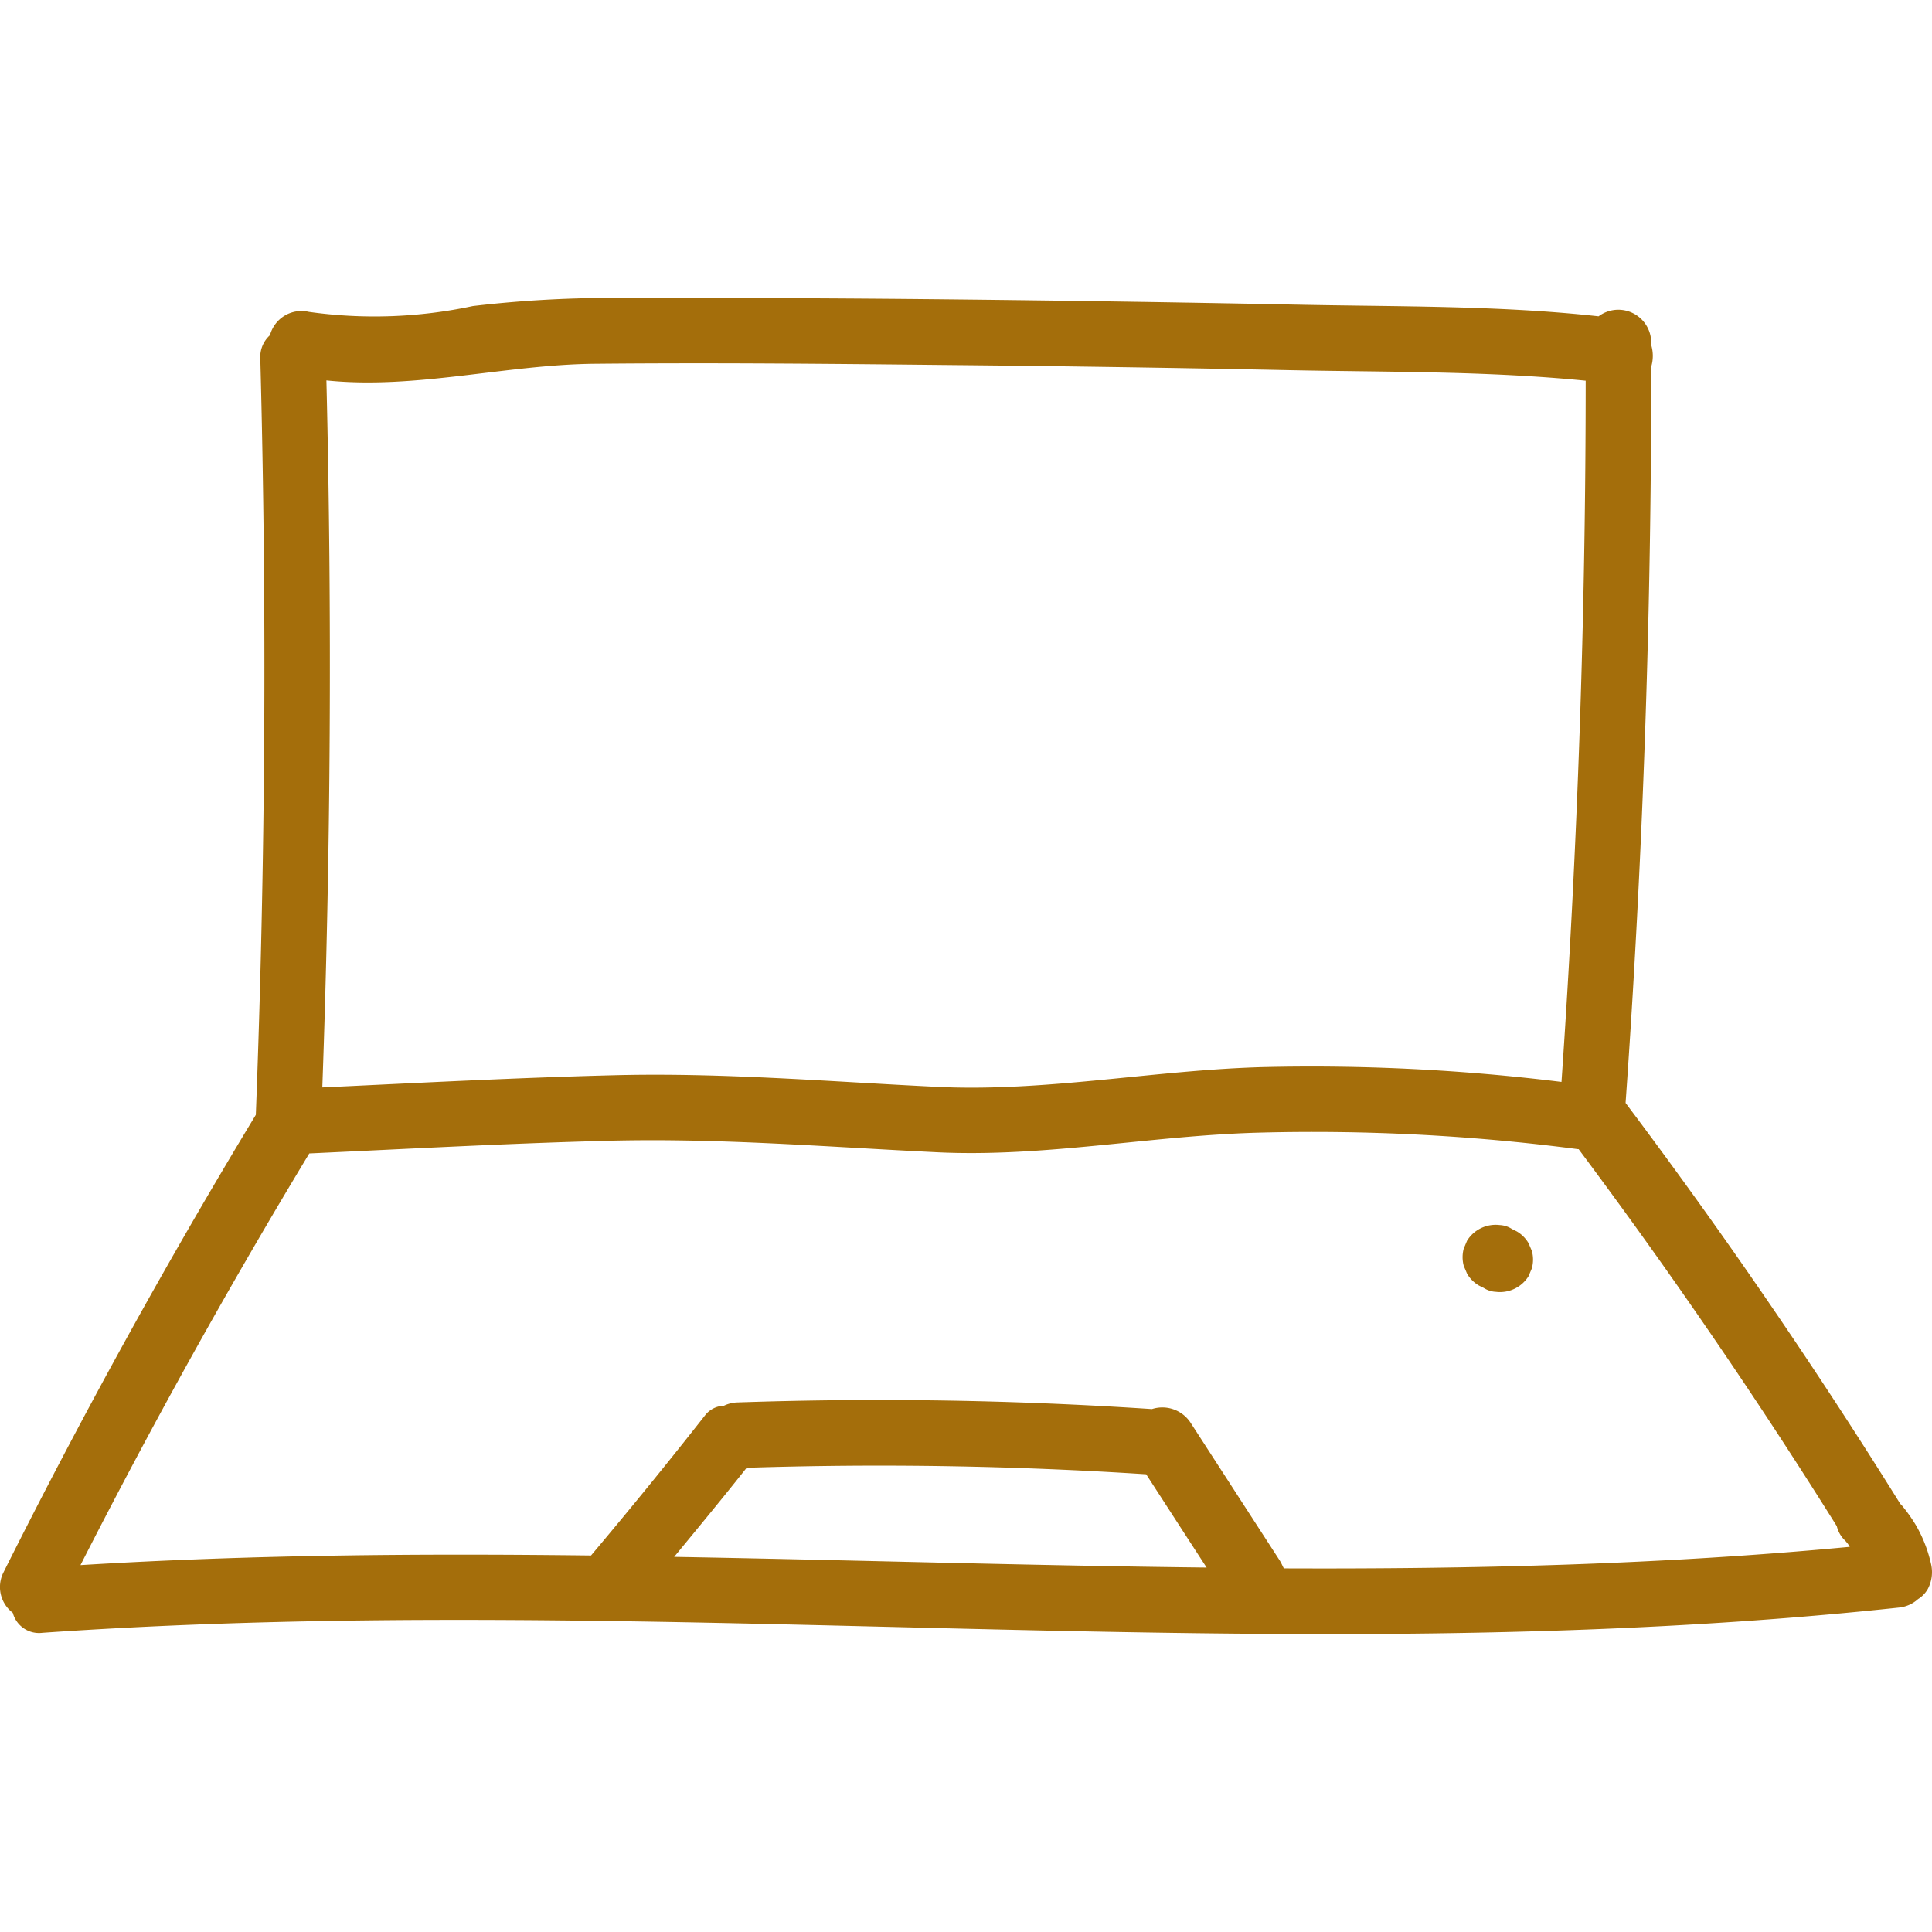 <svg id="setembrodourado_elements" xmlns="http://www.w3.org/2000/svg" width="58" height="58" viewBox="0 0 58 58">
  <path id="Caminho_10369" data-name="Caminho 10369" d="M0,0H58V58H0Z" fill="none"/>
  <path id="Caminho_16911" data-name="Caminho 16911" d="M60.531,49.419a4.1,4.1,0,0,0-.447-1.148,4.779,4.779,0,0,0-.411-.584c-.02-.026-.046-.047-.067-.072q-3.857-6.193-8.244-12.031.782-11.035.769-22.1a1.137,1.137,0,0,0,0-.656c0-.033,0-.065,0-.1a.987.987,0,0,0-1.579-.759c-3-.331-6.054-.287-9.062-.35q-5.029-.1-10.06-.155t-10.061-.045a35.751,35.751,0,0,0-4.612.242,14.128,14.128,0,0,1-4.925.174.978.978,0,0,0-1.166.7.879.879,0,0,0-.29.713q.3,11.346-.135,22.693Q6.183,42.648,2.669,49.67a.971.971,0,0,0,.276,1.221.815.815,0,0,0,.894.6C22.4,50.2,41.031,52.72,59.562,50.734a1,1,0,0,0,.58-.255.847.847,0,0,0,.291-.3A1.072,1.072,0,0,0,60.531,49.419ZM12.36,13.893c2.665.278,5.407-.479,8.078-.5,3.5-.034,7.006,0,10.507.037q5.153.048,10.305.155c2.957.061,5.962.023,8.914.317q0,10.535-.726,21.051a61.145,61.145,0,0,0-8.929-.446c-3.269.084-6.547.752-9.815.594-3.248-.157-6.439-.432-9.7-.349-2.92.074-5.839.229-8.757.366Q12.618,24.506,12.36,13.893ZM22.8,49.211c.731-.887,1.463-1.773,2.176-2.674q6-.194,11.994.195l1.065,1.646.7,1.078.051.076C33.455,49.473,28.126,49.305,22.8,49.211Zm18.3.34c-.042-.076-.073-.158-.122-.233l-.89-1.375-1.78-2.751a1.013,1.013,0,0,0-1.165-.417,123.5,123.5,0,0,0-12.431-.2,1.007,1.007,0,0,0-.42.1.747.747,0,0,0-.544.262q-1.685,2.146-3.444,4.233c-5.112-.062-10.222-.025-15.327.289Q8.187,43.156,11.846,37.1c2.968-.137,5.936-.3,8.906-.378,3.342-.092,6.612.182,9.942.343,3.191.155,6.388-.493,9.579-.587a61.342,61.342,0,0,1,9.653.493.079.079,0,0,0,.026,0q4.11,5.5,7.751,11.318a.873.873,0,0,0,.231.415c.038.035.068.077.1.113l.059.093c-5.658.536-11.324.67-16.995.647Z" transform="translate(-2.561 -2.473)" fill="#a46e0b"/>
  <path id="Caminho_16912" data-name="Caminho 16912" d="M49.323,40.519l-.1-.235a.988.988,0,0,0-.353-.353l-.148-.074a.732.732,0,0,0-.365-.117,1.009,1.009,0,0,0-.979.469l-.1.235a.99.99,0,0,0,0,.522l.1.235a.987.987,0,0,0,.352.353l.148.074a.731.731,0,0,0,.365.117,1.01,1.01,0,0,0,.979-.469l.1-.235A.989.989,0,0,0,49.323,40.519Z" transform="translate(-3.335 -2.963)" fill="#a46e0b"/>
</svg>
